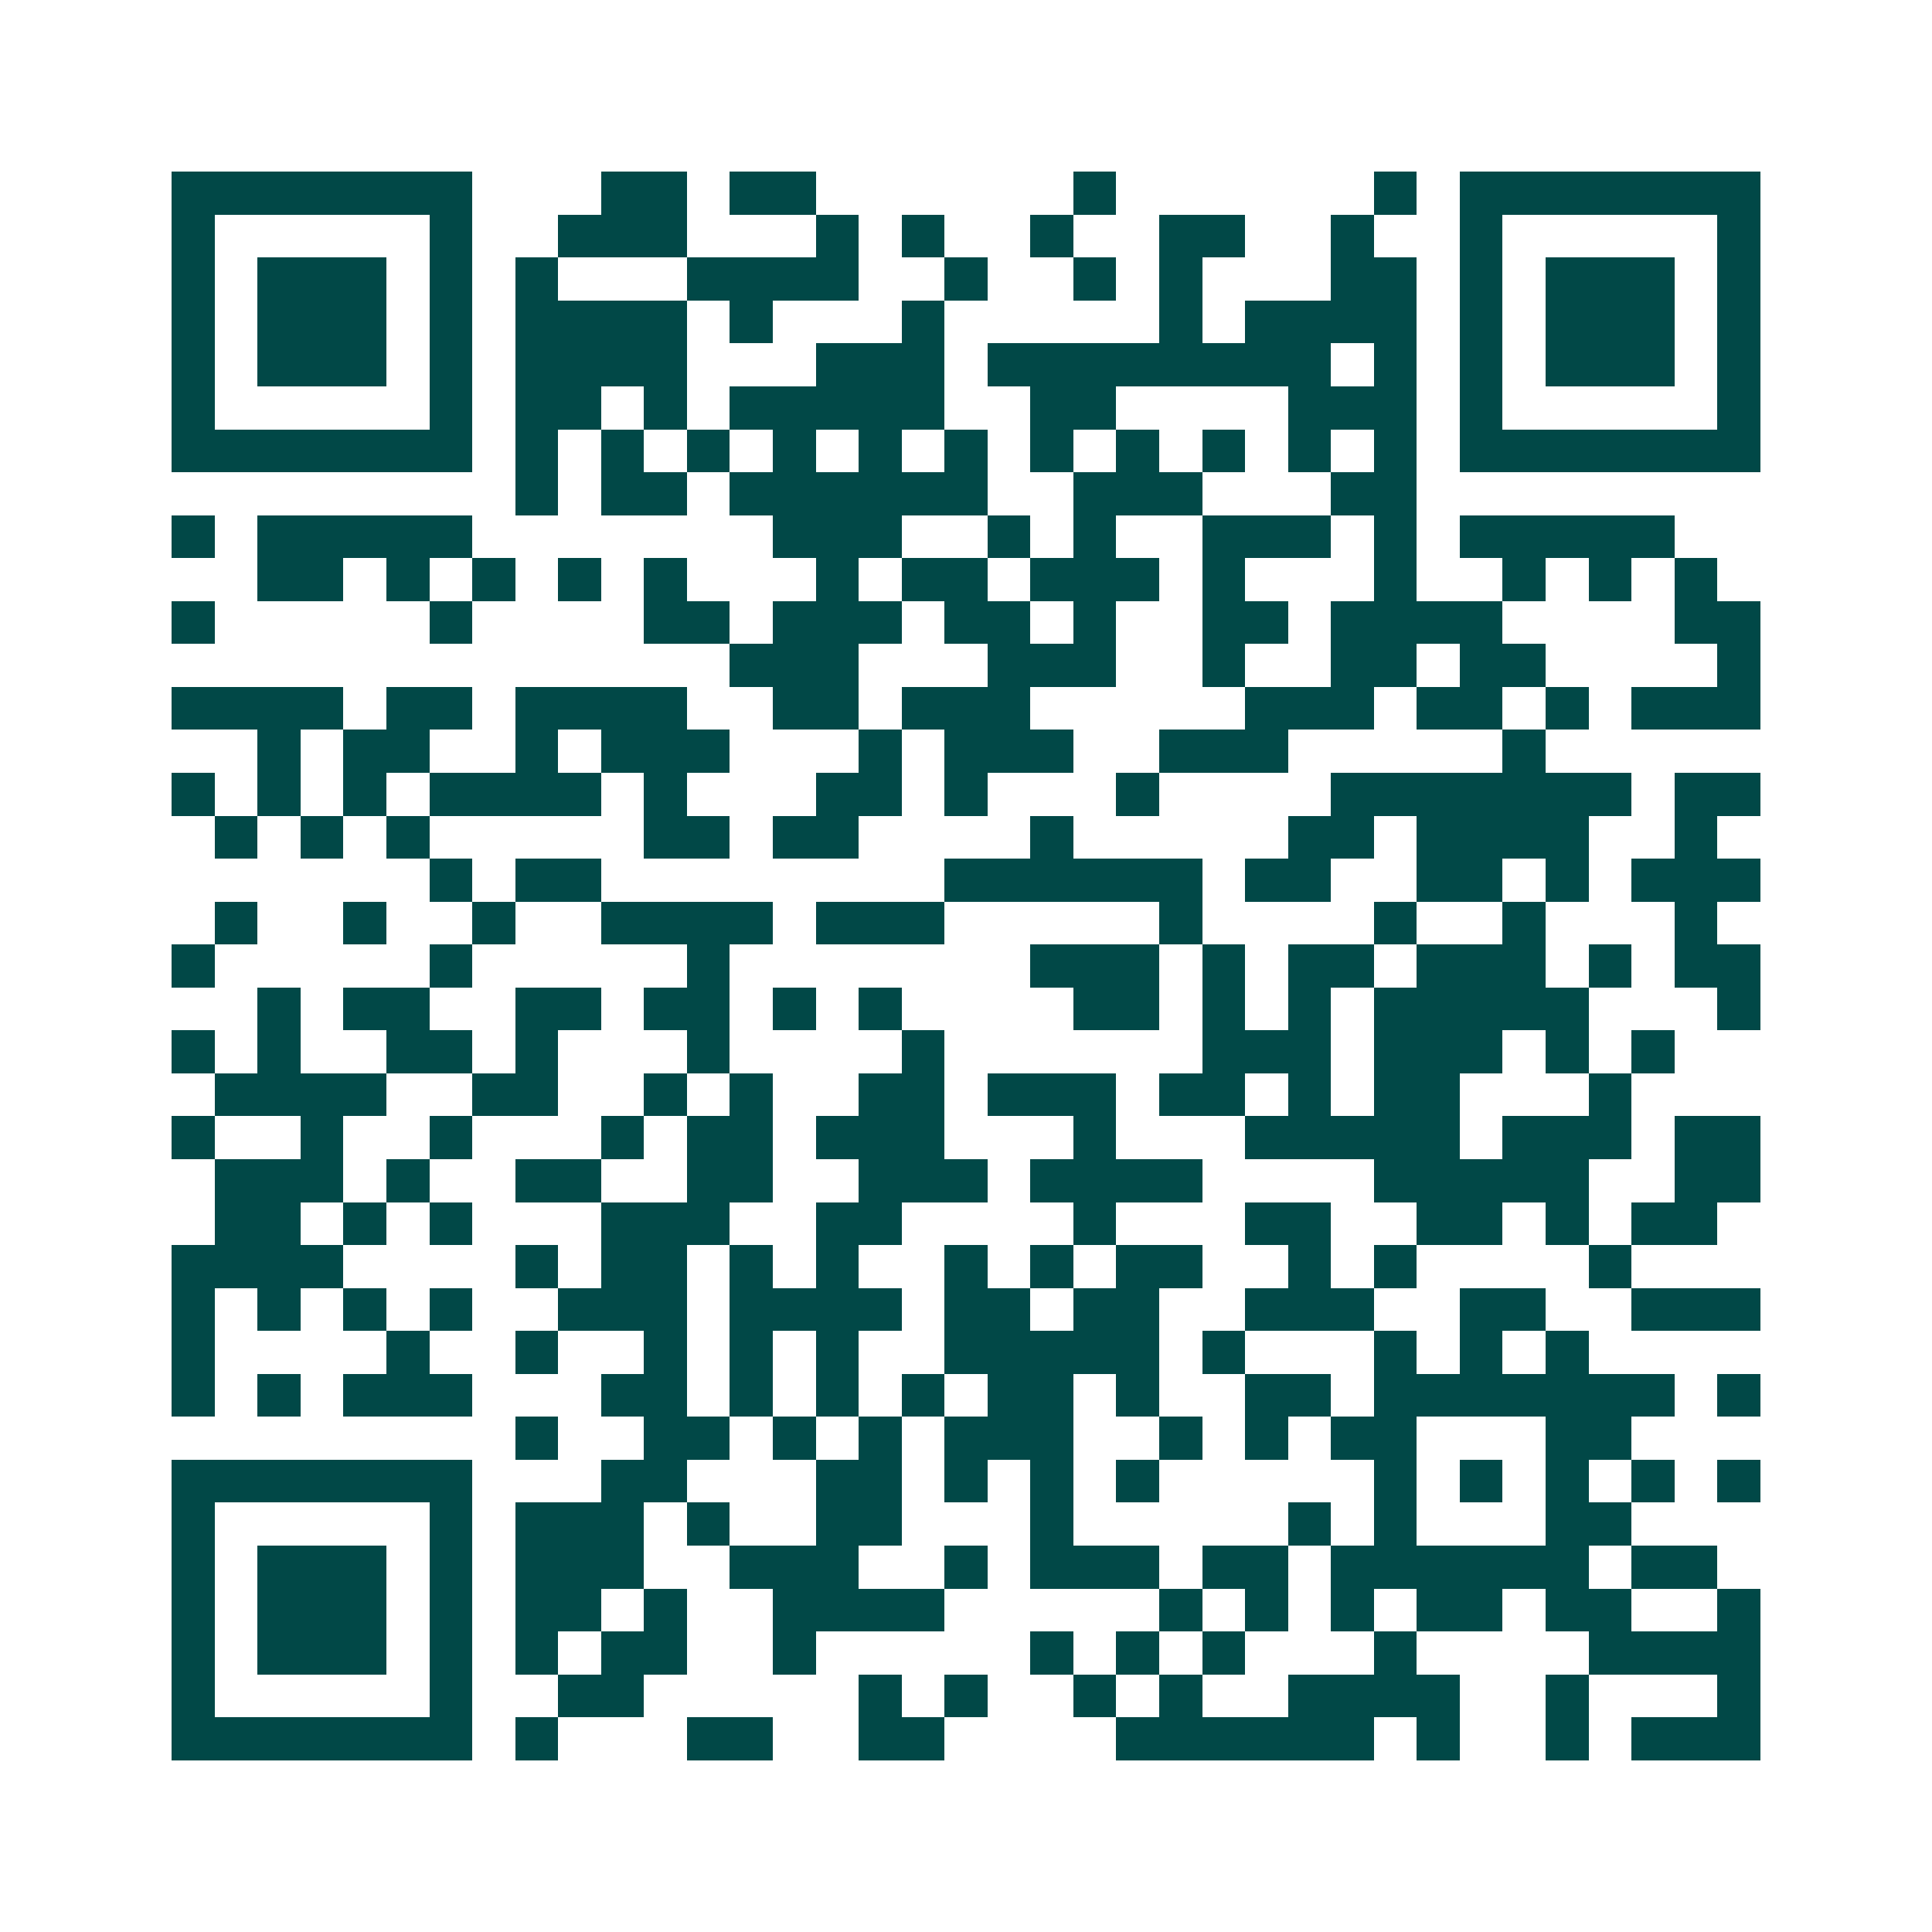 <svg xmlns="http://www.w3.org/2000/svg" width="200" height="200" viewBox="0 0 45 45" shape-rendering="crispEdges"><path fill="#ffffff" d="M0 0h45v45H0z"/><path stroke="#014847" d="M4 4.5h7m3 0h2m1 0h2m6 0h1m6 0h1m1 0h7M4 5.5h1m5 0h1m2 0h3m3 0h1m1 0h1m2 0h1m2 0h2m2 0h1m2 0h1m5 0h1M4 6.5h1m1 0h3m1 0h1m1 0h1m3 0h4m2 0h1m2 0h1m1 0h1m3 0h2m1 0h1m1 0h3m1 0h1M4 7.5h1m1 0h3m1 0h1m1 0h4m1 0h1m3 0h1m5 0h1m1 0h4m1 0h1m1 0h3m1 0h1M4 8.5h1m1 0h3m1 0h1m1 0h4m3 0h3m1 0h8m1 0h1m1 0h1m1 0h3m1 0h1M4 9.5h1m5 0h1m1 0h2m1 0h1m1 0h5m2 0h2m4 0h3m1 0h1m5 0h1M4 10.5h7m1 0h1m1 0h1m1 0h1m1 0h1m1 0h1m1 0h1m1 0h1m1 0h1m1 0h1m1 0h1m1 0h1m1 0h7M12 11.5h1m1 0h2m1 0h6m2 0h3m3 0h2M4 12.5h1m1 0h5m7 0h3m2 0h1m1 0h1m2 0h3m1 0h1m1 0h5M6 13.5h2m1 0h1m1 0h1m1 0h1m1 0h1m3 0h1m1 0h2m1 0h3m1 0h1m3 0h1m2 0h1m1 0h1m1 0h1M4 14.5h1m5 0h1m4 0h2m1 0h3m1 0h2m1 0h1m2 0h2m1 0h4m4 0h2M17 15.5h3m3 0h3m2 0h1m2 0h2m1 0h2m4 0h1M4 16.5h4m1 0h2m1 0h4m2 0h2m1 0h3m5 0h3m1 0h2m1 0h1m1 0h3M6 17.5h1m1 0h2m2 0h1m1 0h3m3 0h1m1 0h3m2 0h3m5 0h1M4 18.5h1m1 0h1m1 0h1m1 0h4m1 0h1m3 0h2m1 0h1m3 0h1m4 0h7m1 0h2M5 19.5h1m1 0h1m1 0h1m5 0h2m1 0h2m4 0h1m5 0h2m1 0h4m2 0h1M10 20.5h1m1 0h2m8 0h6m1 0h2m2 0h2m1 0h1m1 0h3M5 21.5h1m2 0h1m2 0h1m2 0h4m1 0h3m5 0h1m4 0h1m2 0h1m3 0h1M4 22.5h1m5 0h1m5 0h1m7 0h3m1 0h1m1 0h2m1 0h3m1 0h1m1 0h2M6 23.5h1m1 0h2m2 0h2m1 0h2m1 0h1m1 0h1m4 0h2m1 0h1m1 0h1m1 0h5m3 0h1M4 24.5h1m1 0h1m2 0h2m1 0h1m3 0h1m4 0h1m6 0h3m1 0h3m1 0h1m1 0h1M5 25.5h4m2 0h2m2 0h1m1 0h1m2 0h2m1 0h3m1 0h2m1 0h1m1 0h2m3 0h1M4 26.5h1m2 0h1m2 0h1m3 0h1m1 0h2m1 0h3m3 0h1m3 0h5m1 0h3m1 0h2M5 27.5h3m1 0h1m2 0h2m2 0h2m2 0h3m1 0h4m4 0h5m2 0h2M5 28.5h2m1 0h1m1 0h1m3 0h3m2 0h2m4 0h1m3 0h2m2 0h2m1 0h1m1 0h2M4 29.5h4m4 0h1m1 0h2m1 0h1m1 0h1m2 0h1m1 0h1m1 0h2m2 0h1m1 0h1m4 0h1M4 30.5h1m1 0h1m1 0h1m1 0h1m2 0h3m1 0h4m1 0h2m1 0h2m2 0h3m2 0h2m2 0h3M4 31.5h1m4 0h1m2 0h1m2 0h1m1 0h1m1 0h1m2 0h5m1 0h1m3 0h1m1 0h1m1 0h1M4 32.5h1m1 0h1m1 0h3m3 0h2m1 0h1m1 0h1m1 0h1m1 0h2m1 0h1m2 0h2m1 0h7m1 0h1M12 33.5h1m2 0h2m1 0h1m1 0h1m1 0h3m2 0h1m1 0h1m1 0h2m3 0h2M4 34.5h7m3 0h2m3 0h2m1 0h1m1 0h1m1 0h1m5 0h1m1 0h1m1 0h1m1 0h1m1 0h1M4 35.5h1m5 0h1m1 0h3m1 0h1m2 0h2m3 0h1m5 0h1m1 0h1m3 0h2M4 36.5h1m1 0h3m1 0h1m1 0h3m2 0h3m2 0h1m1 0h3m1 0h2m1 0h6m1 0h2M4 37.5h1m1 0h3m1 0h1m1 0h2m1 0h1m2 0h4m5 0h1m1 0h1m1 0h1m1 0h2m1 0h2m2 0h1M4 38.5h1m1 0h3m1 0h1m1 0h1m1 0h2m2 0h1m5 0h1m1 0h1m1 0h1m3 0h1m4 0h4M4 39.5h1m5 0h1m2 0h2m5 0h1m1 0h1m2 0h1m1 0h1m2 0h4m2 0h1m3 0h1M4 40.5h7m1 0h1m3 0h2m2 0h2m4 0h6m1 0h1m2 0h1m1 0h3"/></svg>
